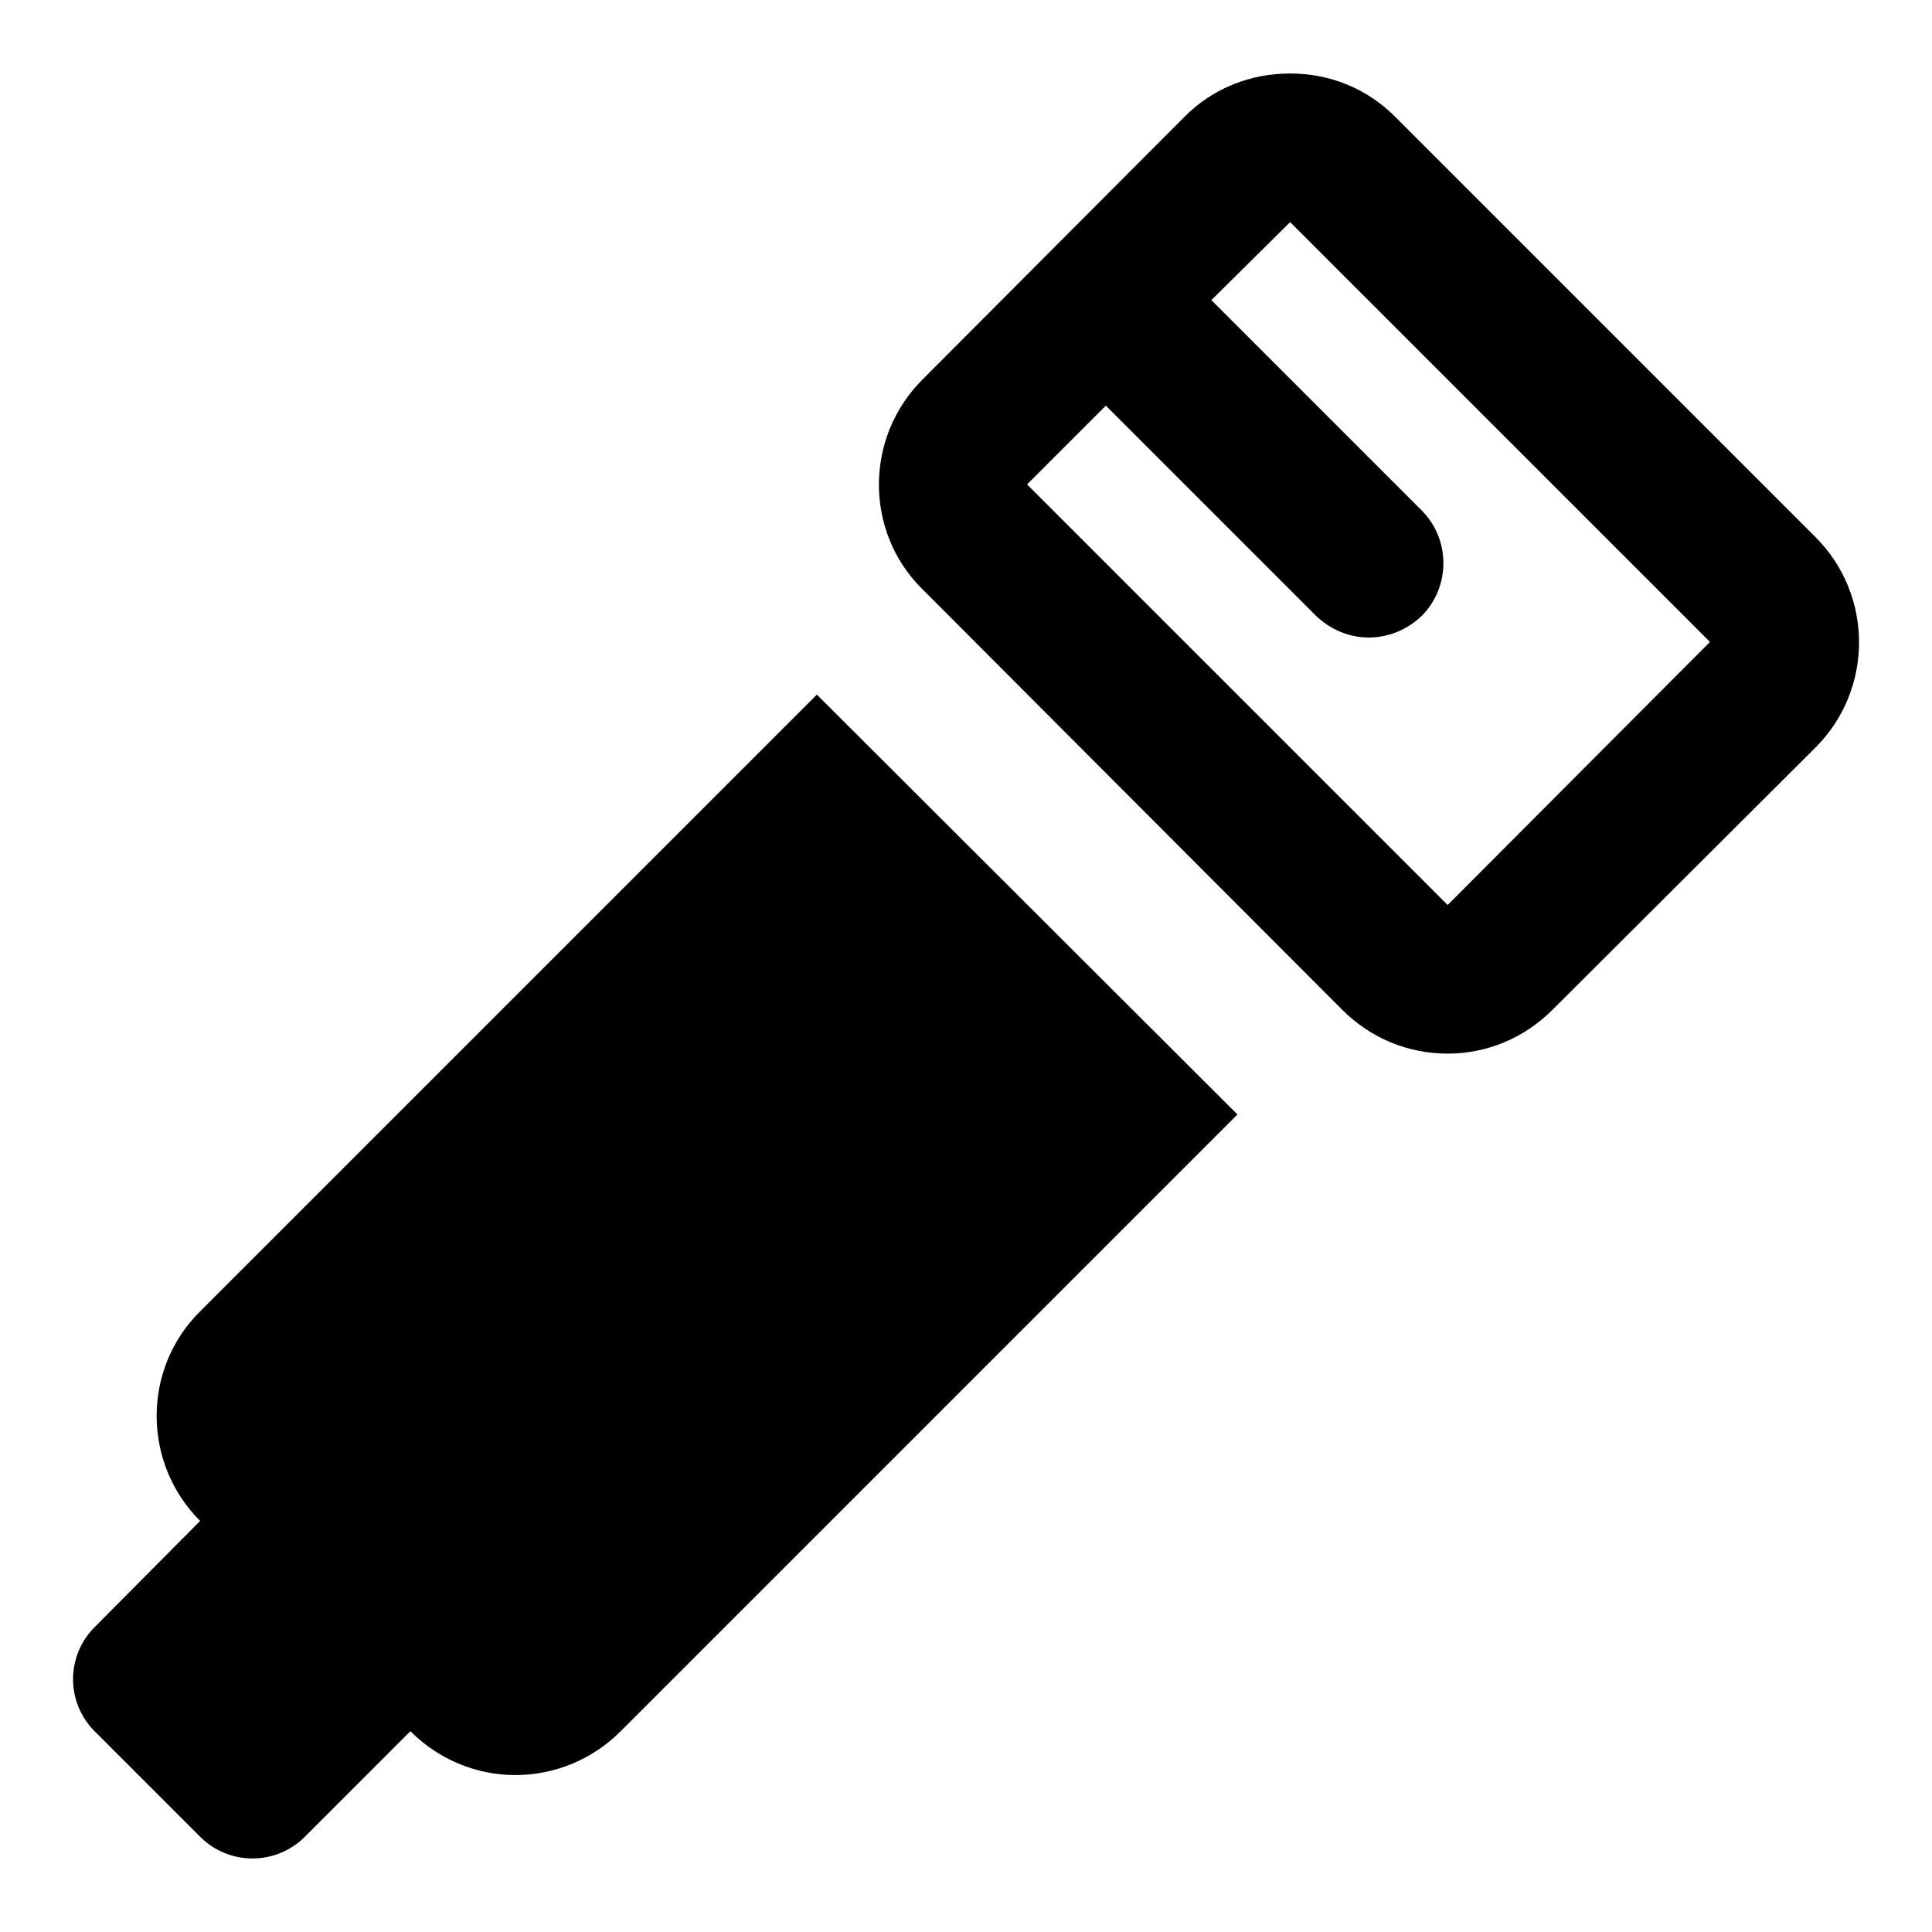 <svg xmlns="http://www.w3.org/2000/svg" xmlns:xlink="http://www.w3.org/1999/xlink" version="1.1" x="0px" y="0px" viewBox="0 0 26 26" enable-background="new 0 0 26 26" xml:space="preserve" aria-hidden="true" width="26px" height="26px" style="fill:url(#CerosGradient_idf59054606);"><defs><linearGradient class="cerosgradient" data-cerosgradient="true" id="CerosGradient_idf59054606" gradientUnits="userSpaceOnUse" x1="50%" y1="100%" x2="50%" y2="0%"><stop offset="0%" stop-color="#000000"/><stop offset="100%" stop-color="#000000"/></linearGradient><linearGradient/></defs><g><path d="M18.773,1.569c-0.38-0.38-0.88-0.58-1.41-0.58c-0.54,0-1.04,0.2-1.42,0.58l-3.53,3.54   c-0.78,0.78-0.78,2.05,0,2.82l5.65,5.66c0.38,0.38,0.88,0.59,1.42,0.59   c0.53,0,1.03-0.21,1.41-0.59l3.54-3.53c0.78-0.78,0.78-2.05,0-2.83L18.773,1.569z M19.482,12.179   l-5.66-5.66l1.06-1.06l2.83,2.83c0.407,0.387,1.012,0.387,1.42,0c0.39-0.39,0.39-1.03,0-1.42l-2.83-2.83   l1.06-1.05l5.65,5.65L19.482,12.179z" style="fill:url(#CerosGradient_idf59054606);"/><path d="M2.693,24.718c0.39,0.39,1.02,0.39,1.41,0l1.42-1.42c0.39,0.39,0.9,0.59,1.41,0.59   c0.52,0,1.03-0.2,1.42-0.59l8.3-8.3l-5.66-5.65l-8.3,8.3c-0.78,0.77-0.78,2.04,0,2.82l-1.41,1.42   c-0.4,0.39-0.4,1.03,0,1.42L2.693,24.718z" style="fill:url(#CerosGradient_idf59054606);"/></g></svg>